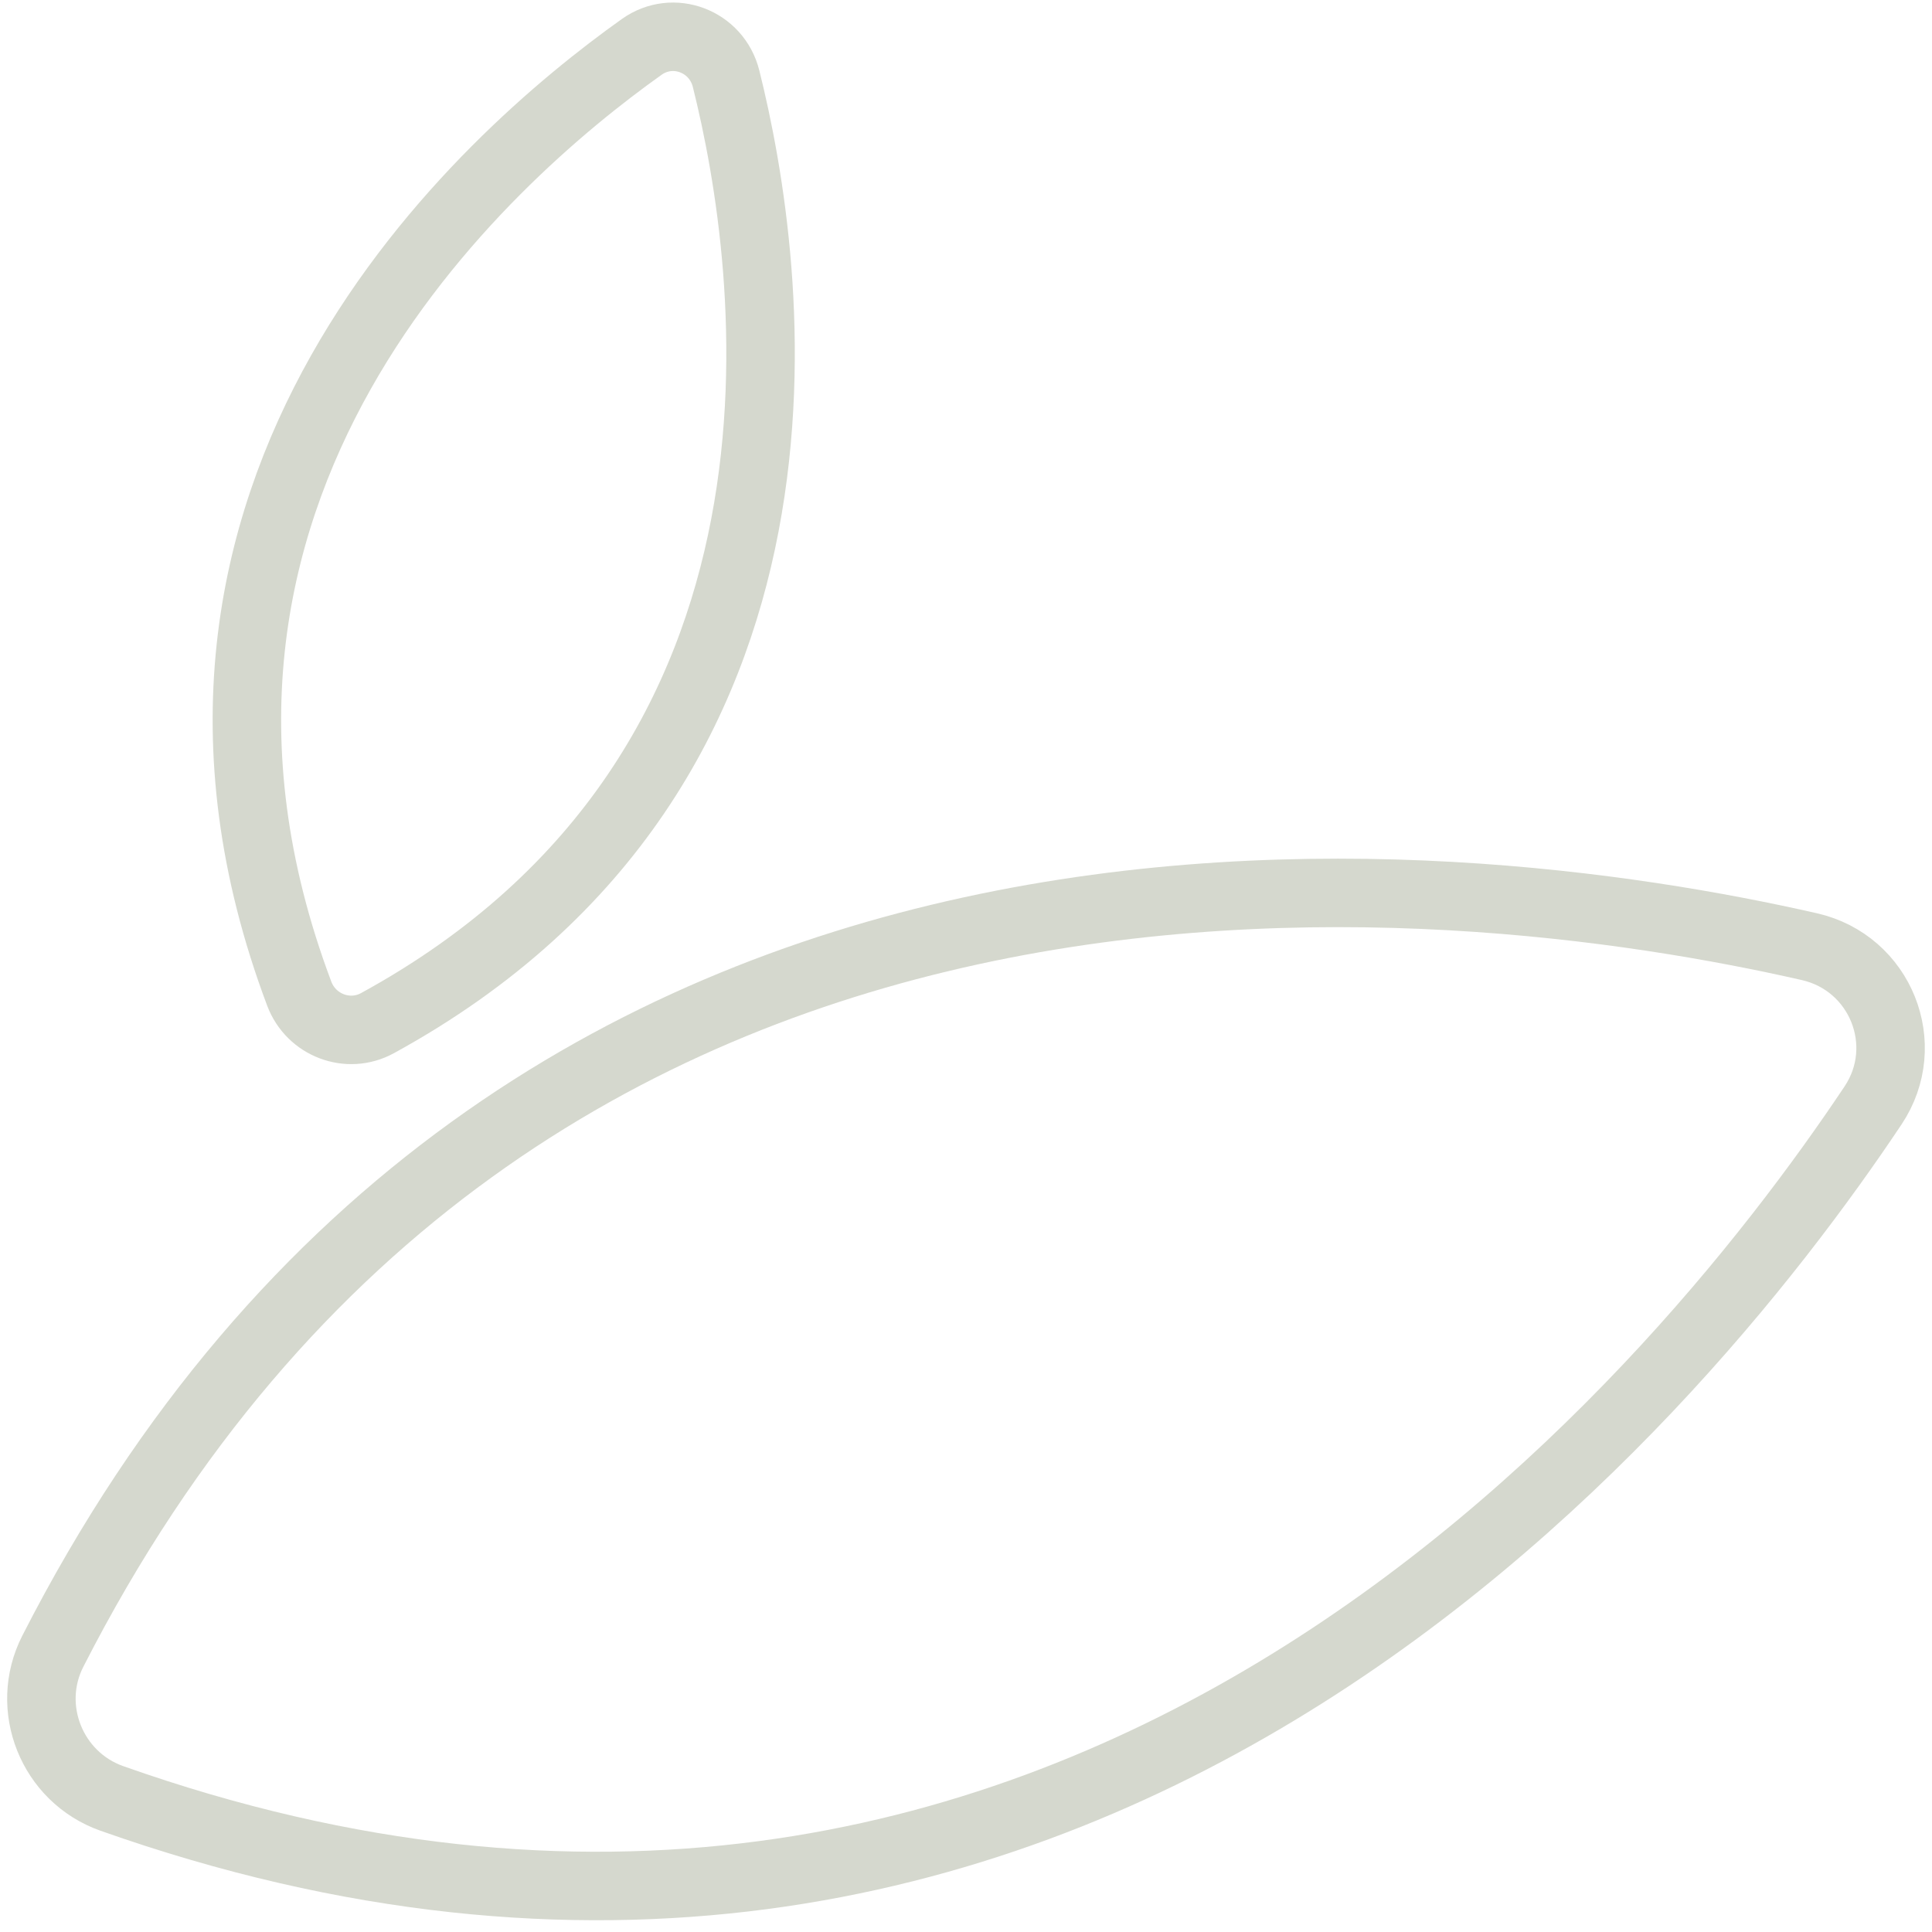 <svg width="140" height="140" viewBox="0 0 140 140" fill="none" xmlns="http://www.w3.org/2000/svg">
<path d="M131.117 68.6C105.507 62.764 37.13 54.356 3.826 119.658C1.741 123.747 3.76 128.783 8.102 130.32C77.433 154.846 121.196 101.884 135.73 80.101C138.658 75.712 136.276 69.776 131.117 68.6Z" stroke="#D5D8CE" stroke-width="4.963" stroke-miterlimit="10"/>
<path d="M46.505 3.396C35.227 11.415 7.912 35.398 21.684 72.003C22.547 74.295 25.22 75.307 27.347 74.144C61.286 55.573 56.005 19.27 52.615 5.706C51.931 2.973 48.778 1.782 46.505 3.396Z" stroke="#D5D8CE" stroke-width="4.963" stroke-miterlimit="10"/>
</svg>
